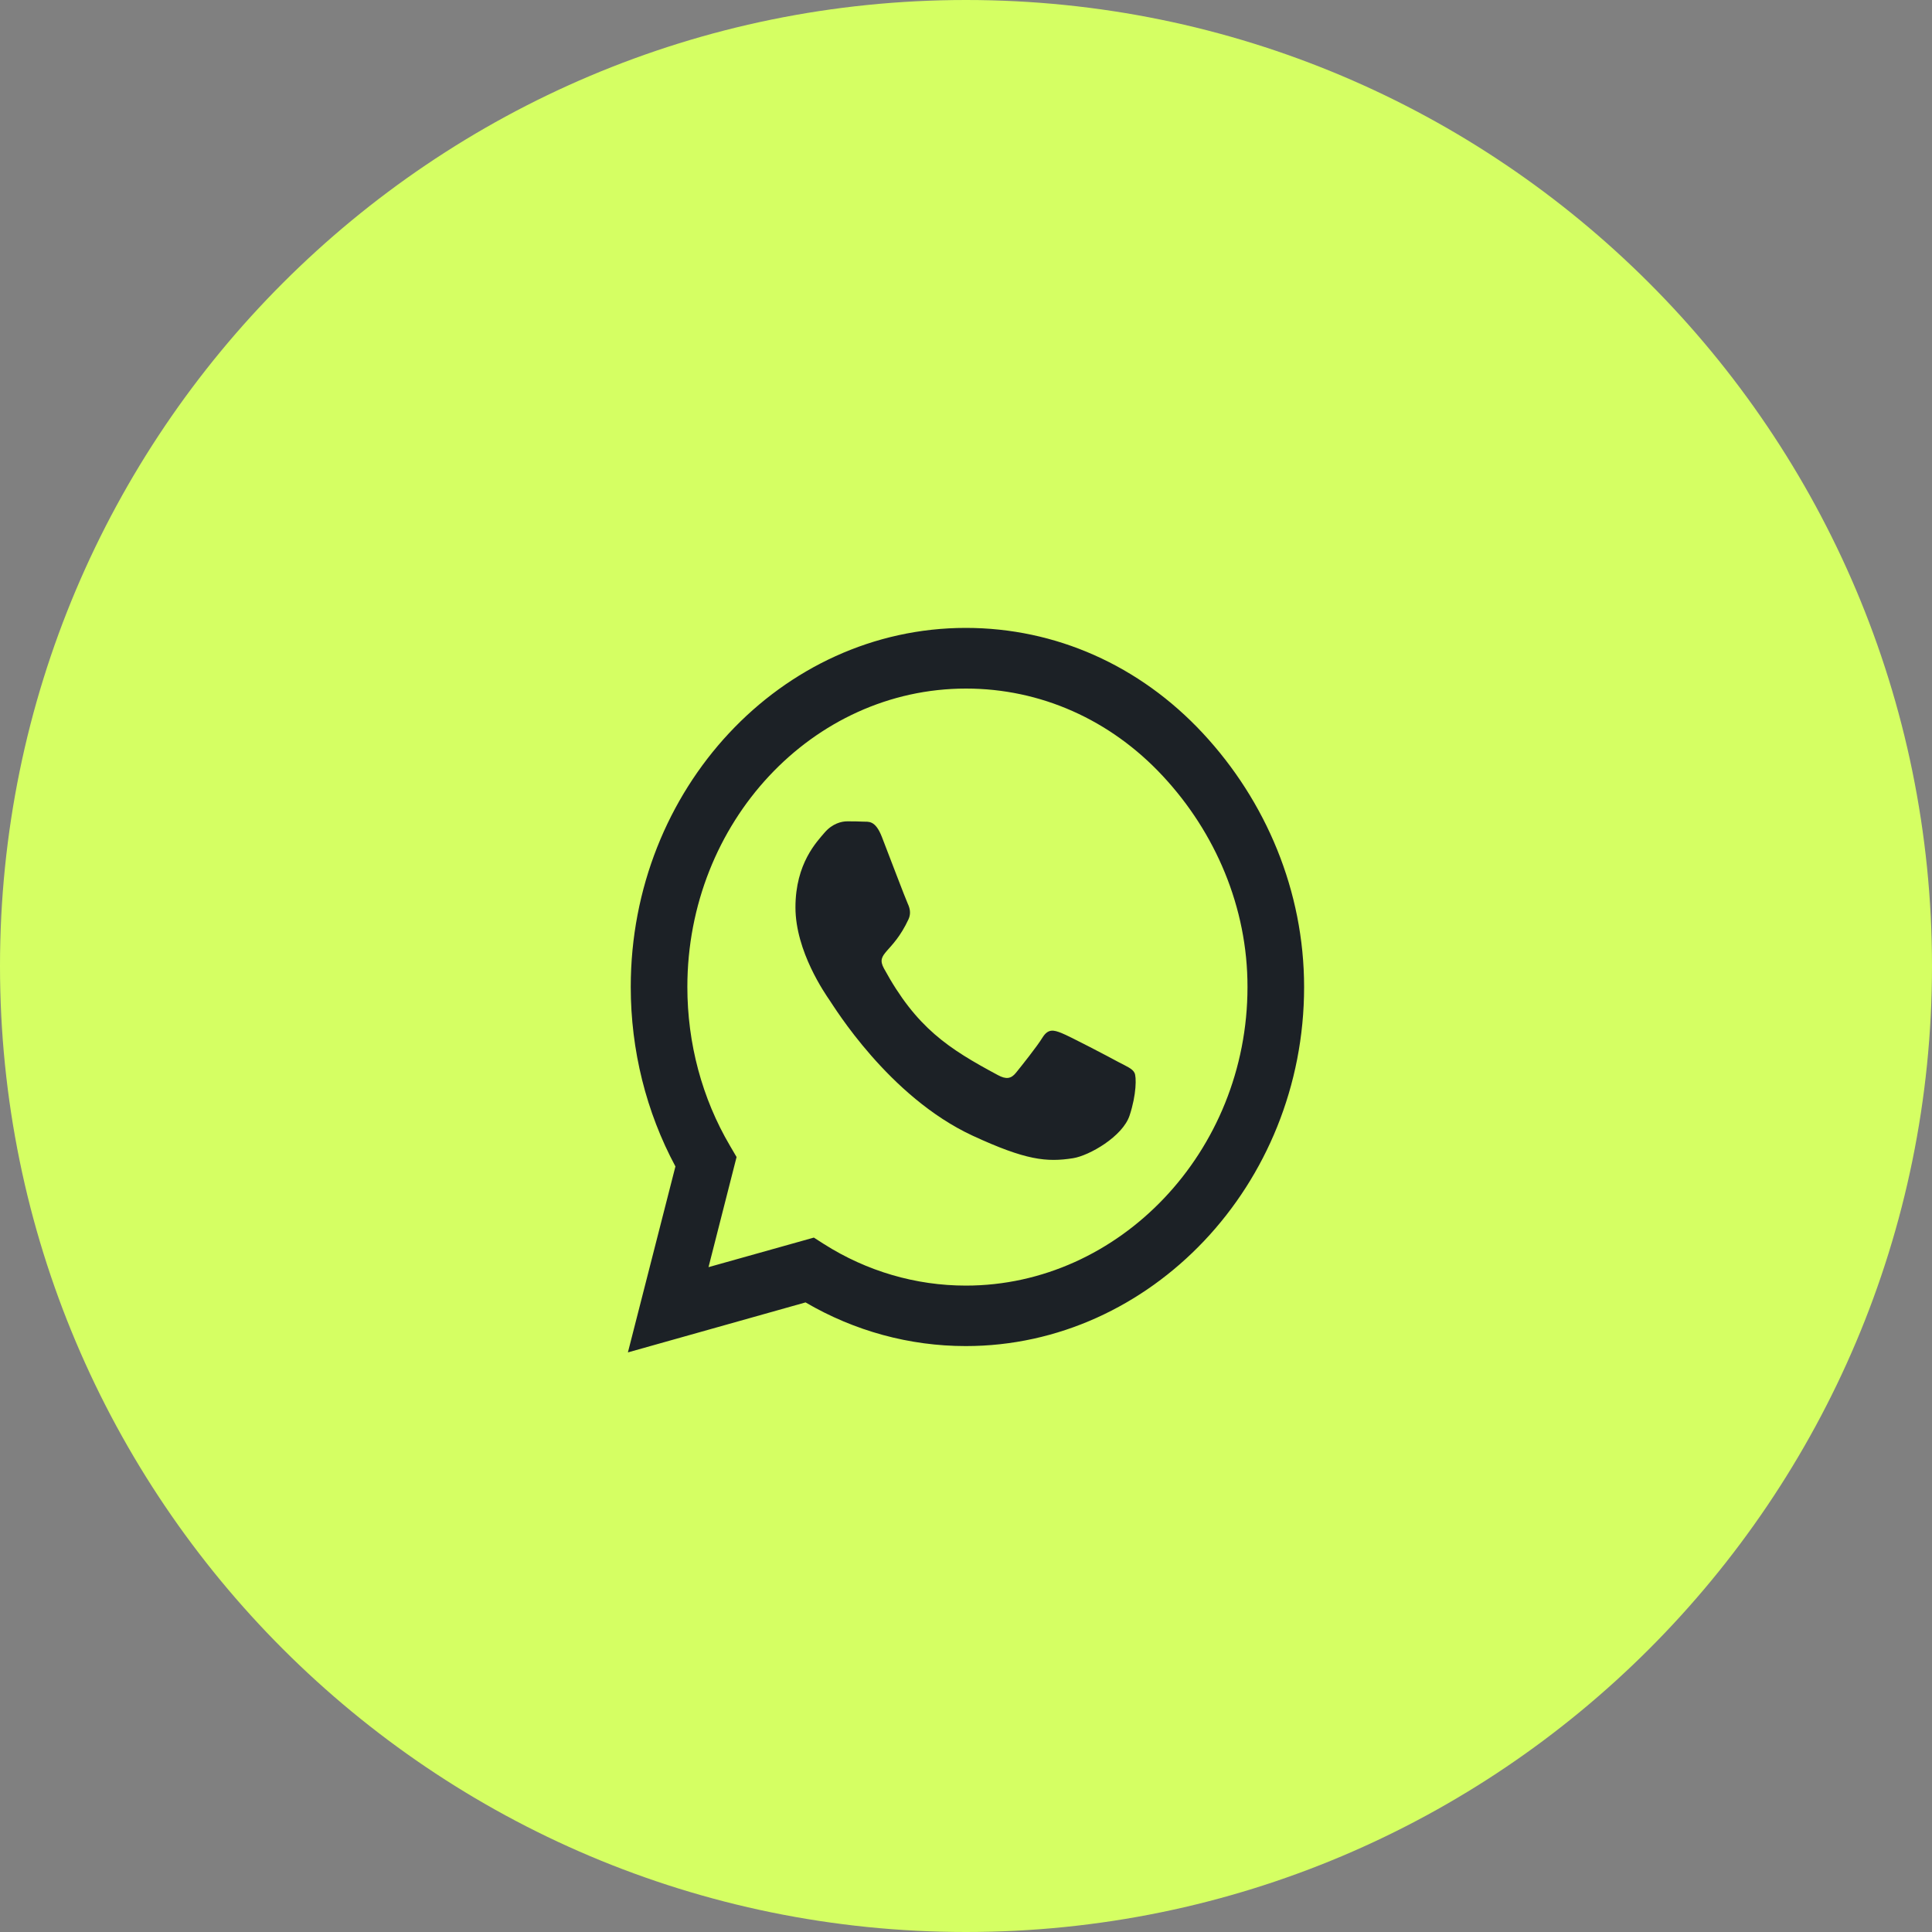 <?xml version="1.0" encoding="UTF-8"?> <svg xmlns="http://www.w3.org/2000/svg" width="40" height="40" viewBox="0 0 40 40" fill="none"><rect x="0" y="0" width="40" height="40" fill="#808080" stroke="none"/> <path d="M40 20C40 31.046 31.046 40 20 40C8.954 40 0 31.046 0 20C0 8.954 8.954 0 20 0C31.046 0 40 8.954 40 20Z" fill="#D5FF63"></path> <path d="M24.903 15.18C23.594 13.773 21.85 13 19.997 13C16.172 13 13.059 16.335 13.059 20.433C13.059 21.742 13.378 23.021 13.984 24.15L13 28L16.678 26.965C17.691 27.558 18.831 27.869 19.994 27.869H19.997C23.819 27.869 27 24.535 27 20.436C27 18.451 26.212 16.586 24.903 15.18ZM19.997 26.617C18.959 26.617 17.944 26.319 17.059 25.757L16.85 25.623L14.669 26.235L15.25 23.955L15.113 23.721C14.534 22.737 14.231 21.602 14.231 20.433C14.231 17.028 16.819 14.256 20 14.256C21.541 14.256 22.988 14.898 24.075 16.067C25.163 17.235 25.831 18.786 25.828 20.436C25.828 23.845 23.175 26.617 19.997 26.617ZM23.159 21.99C22.988 21.896 22.134 21.448 21.975 21.387C21.816 21.324 21.7 21.294 21.584 21.481C21.469 21.669 21.137 22.084 21.034 22.211C20.934 22.335 20.831 22.352 20.659 22.258C19.641 21.712 18.972 21.284 18.3 20.048C18.122 19.72 18.478 19.743 18.809 19.034C18.866 18.91 18.837 18.802 18.794 18.709C18.75 18.615 18.403 17.701 18.259 17.329C18.119 16.968 17.975 17.018 17.869 17.011C17.769 17.005 17.653 17.005 17.538 17.005C17.422 17.005 17.234 17.051 17.075 17.235C16.916 17.423 16.469 17.872 16.469 18.786C16.469 19.7 17.091 20.584 17.175 20.708C17.262 20.831 18.397 22.706 20.137 23.513C21.238 24.022 21.669 24.066 22.219 23.979C22.553 23.925 23.244 23.53 23.387 23.095C23.531 22.66 23.531 22.288 23.488 22.211C23.447 22.127 23.331 22.08 23.159 21.99Z" fill="#1C2126"></path> </svg> 